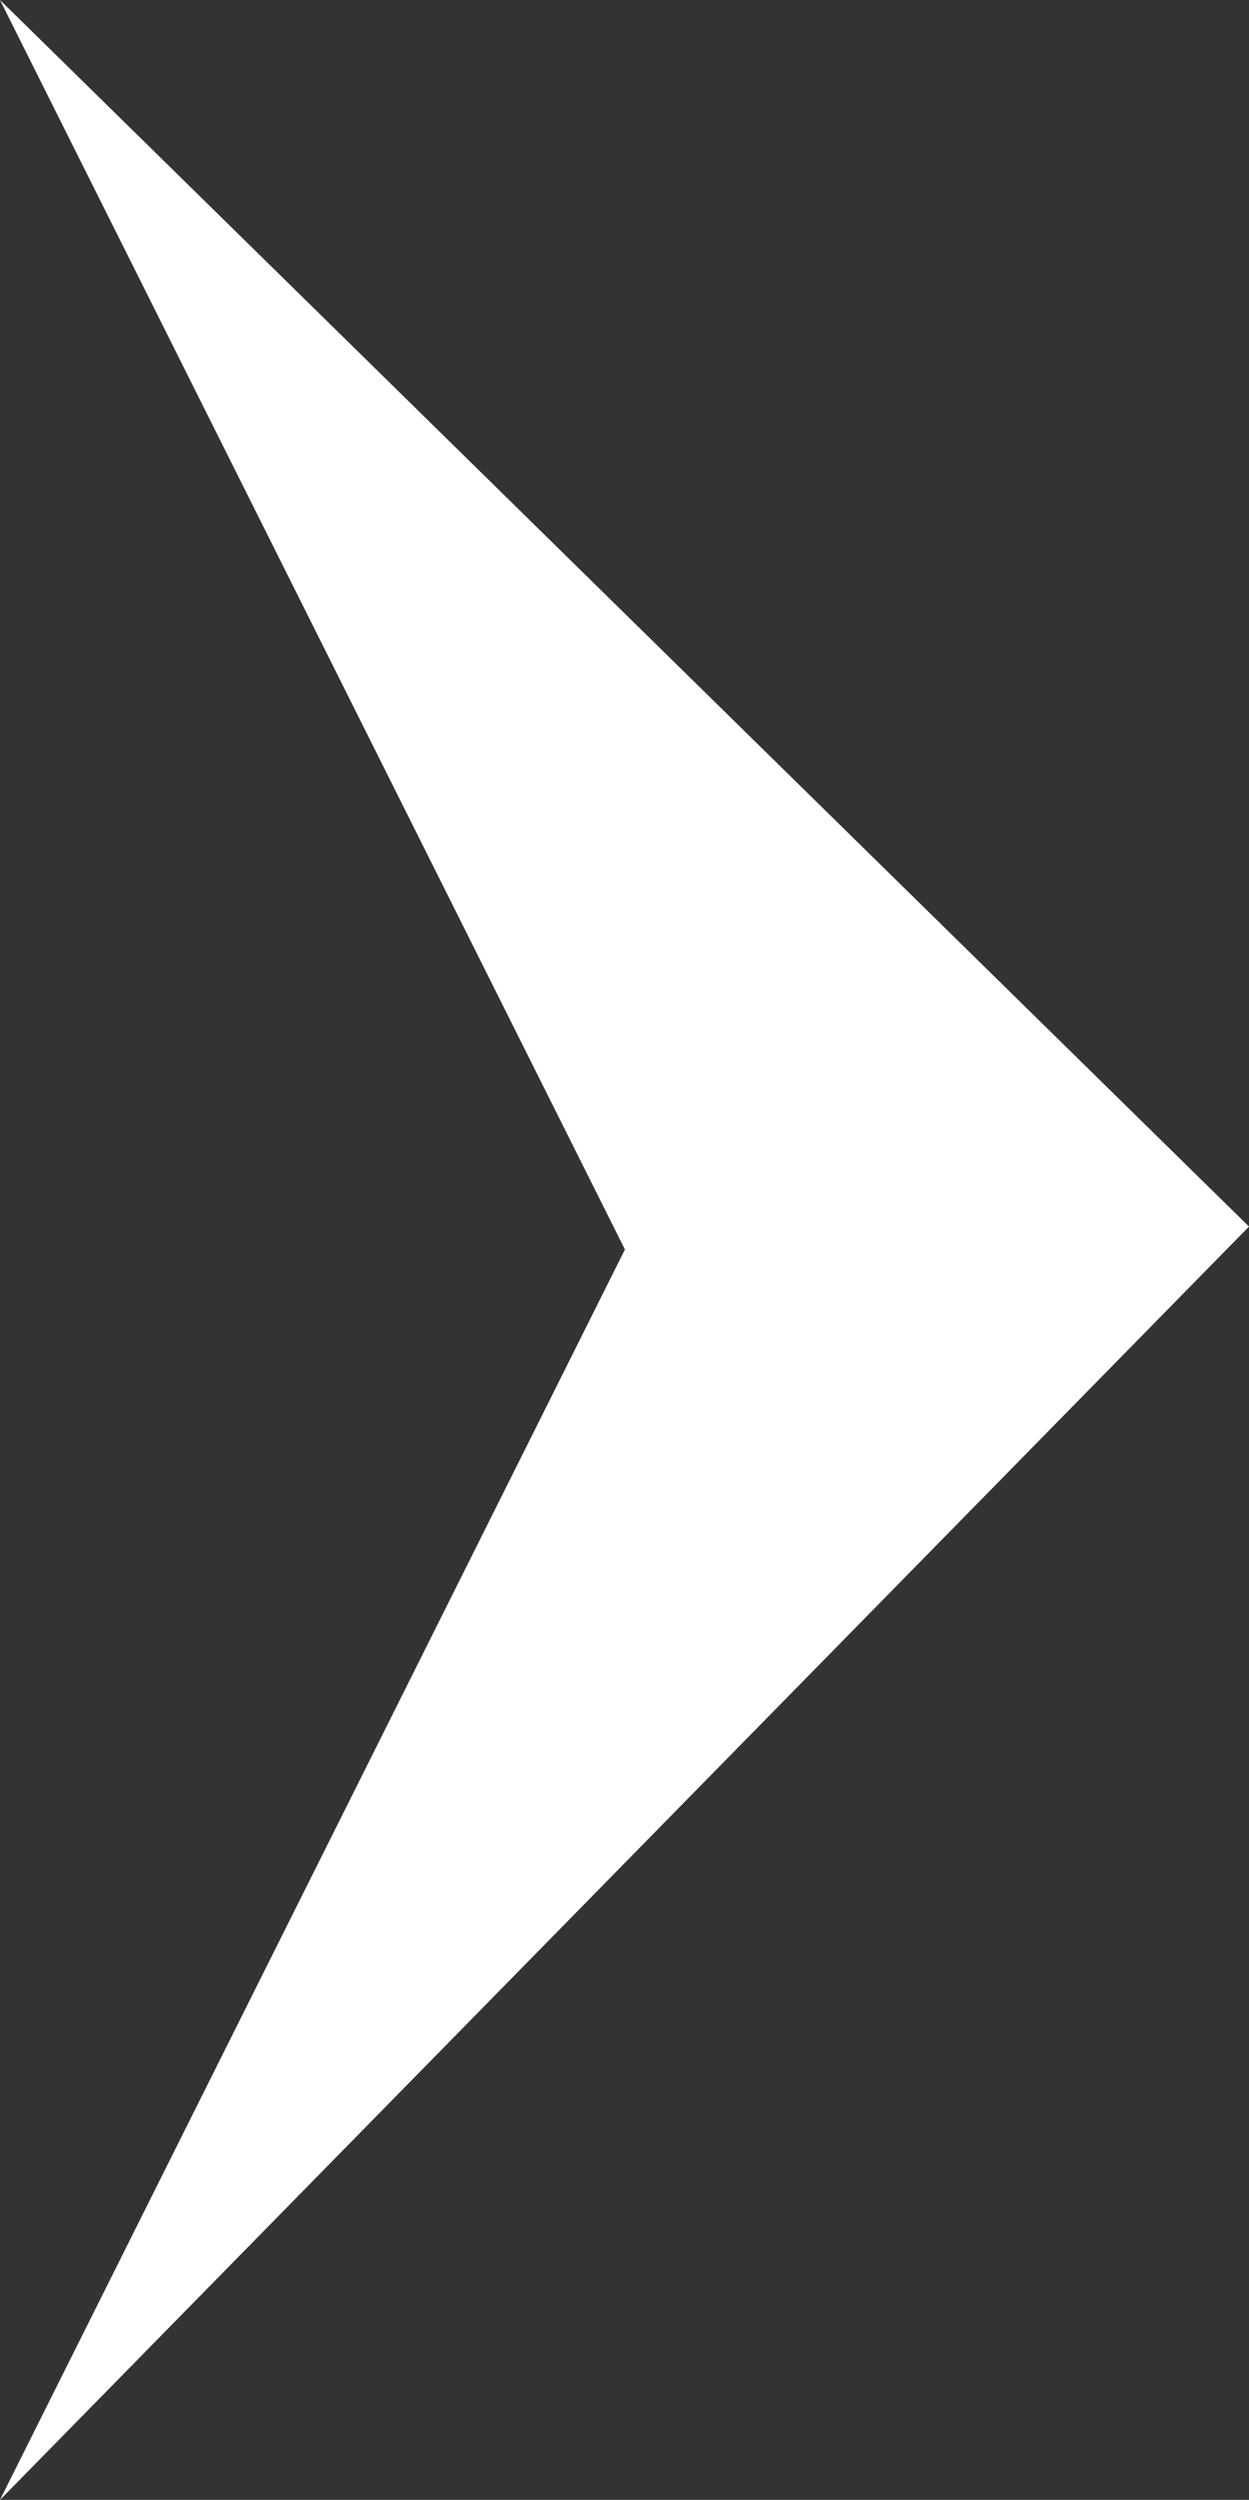 <svg xmlns="http://www.w3.org/2000/svg" viewBox="0 0 14.17 28.35"><rect x="0" y="0" width="14.17" height="28.35" fill="#333333" stroke="none"/><defs><style>.cls-1{fill:#fff;}</style></defs><title>アセット 7</title><g id="レイヤー_2" data-name="レイヤー 2"><g id="レイヤー_1-2" data-name="レイヤー 1"><polygon class="cls-1" points="0 0 7.09 14.17 0 28.35 14.17 13.91 0 0"/></g></g></svg>